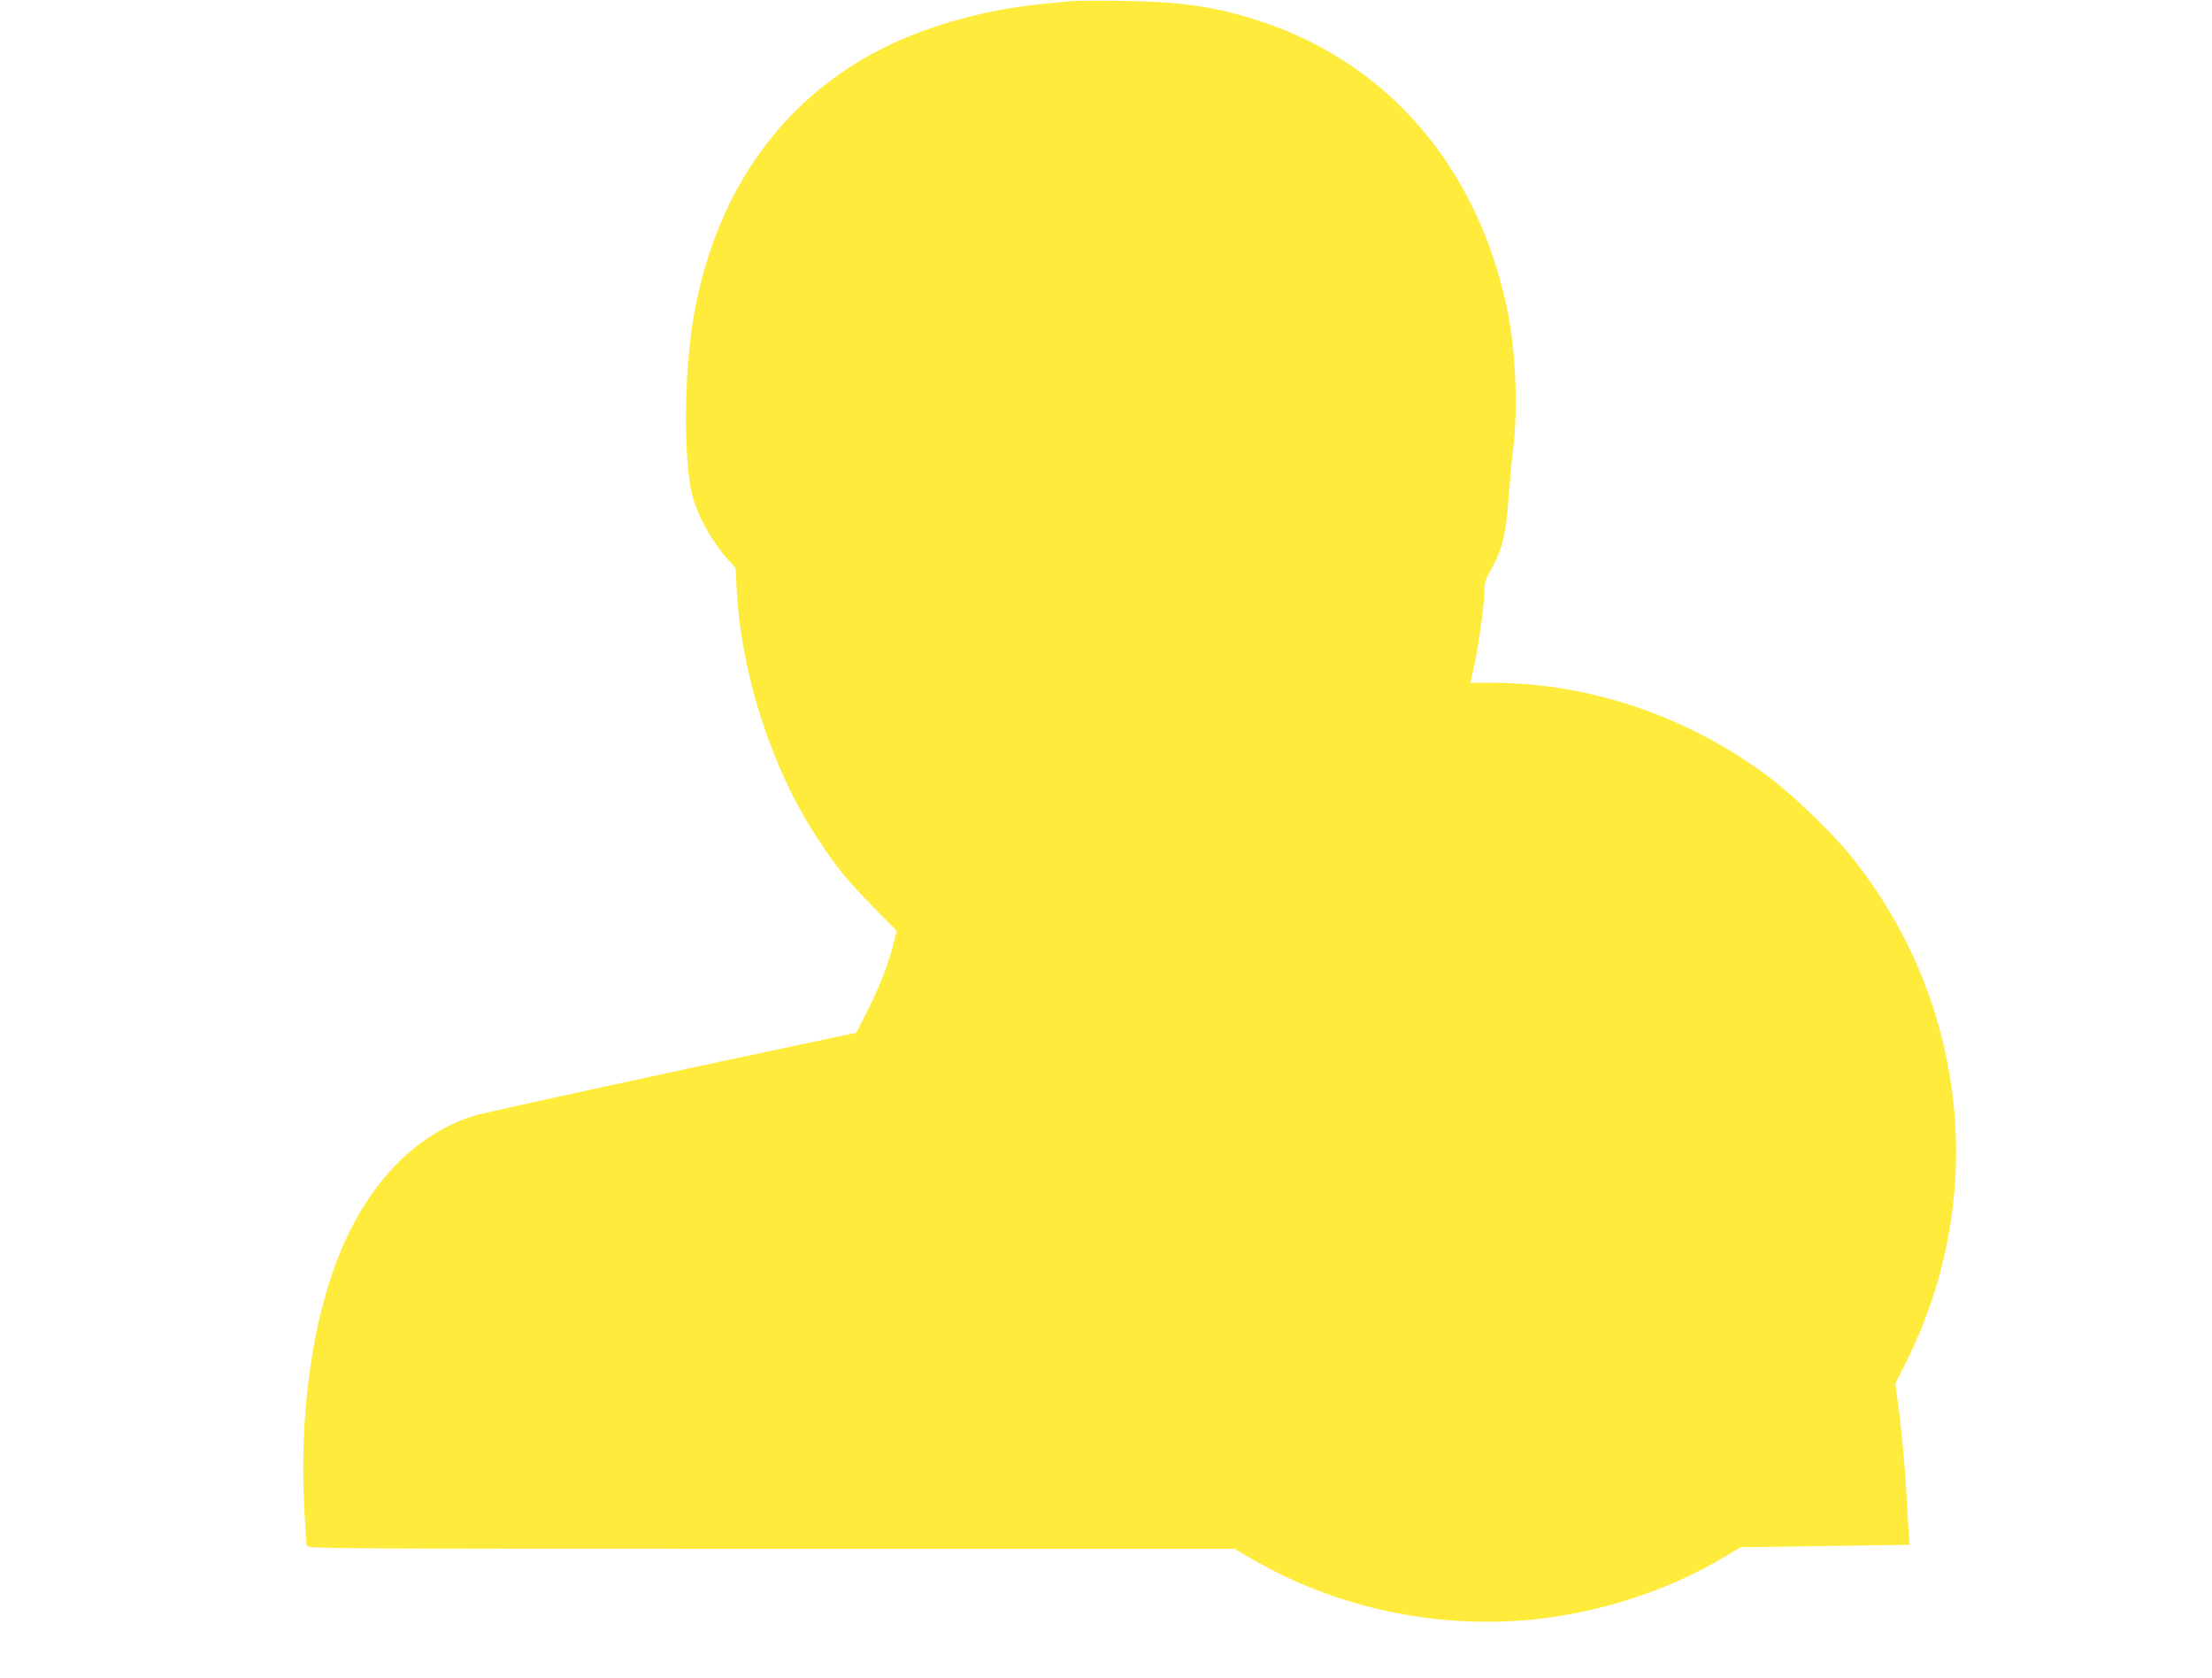 <?xml version="1.0" standalone="no"?>
<!DOCTYPE svg PUBLIC "-//W3C//DTD SVG 20010904//EN"
 "http://www.w3.org/TR/2001/REC-SVG-20010904/DTD/svg10.dtd">
<svg version="1.0" xmlns="http://www.w3.org/2000/svg"
 width="1280pt" height="971pt" viewBox="0 0 1280 971"
 preserveAspectRatio="xMidYMid meet">
<g transform="translate(0,971) scale(0.1,-0.1)"
fill="#ffeb3b" stroke="none">
<path d="M6205 9704 c-22 -2 -92 -9 -155 -15 -368 -34 -730 -140 -1010 -294
-548 -302 -905 -828 -1025 -1510 -57 -324 -61 -835 -9 -1040 31 -120 112 -266
208 -374 l43 -48 6 -124 c26 -490 202 -1033 464 -1434 119 -181 173 -247 344
-420 l118 -120 -15 -60 c-33 -130 -78 -250 -147 -387 l-72 -143 -130 -27
c-807 -170 -2023 -434 -2083 -453 -299 -95 -546 -324 -717 -665 -197 -394
-295 -980 -265 -1594 6 -116 13 -219 16 -229 5 -16 142 -17 2686 -17 l2680 0
115 -66 c450 -258 972 -381 1500 -352 423 23 870 159 1221 371 l94 56 490 7
489 7 -5 61 c-3 34 -8 117 -11 186 -8 158 -30 410 -51 565 l-17 120 62 123
c480 957 357 2091 -318 2929 -109 136 -333 351 -478 460 -464 349 -1037 543
-1600 543 l-125 0 7 28 c32 125 75 416 75 506 0 38 7 65 25 97 79 138 98 214
115 444 6 83 17 204 25 270 32 255 15 604 -41 852 -177 793 -680 1377 -1394
1621 -263 90 -472 122 -820 127 -140 2 -273 1 -295 -1z"/>
</g>
</svg>
